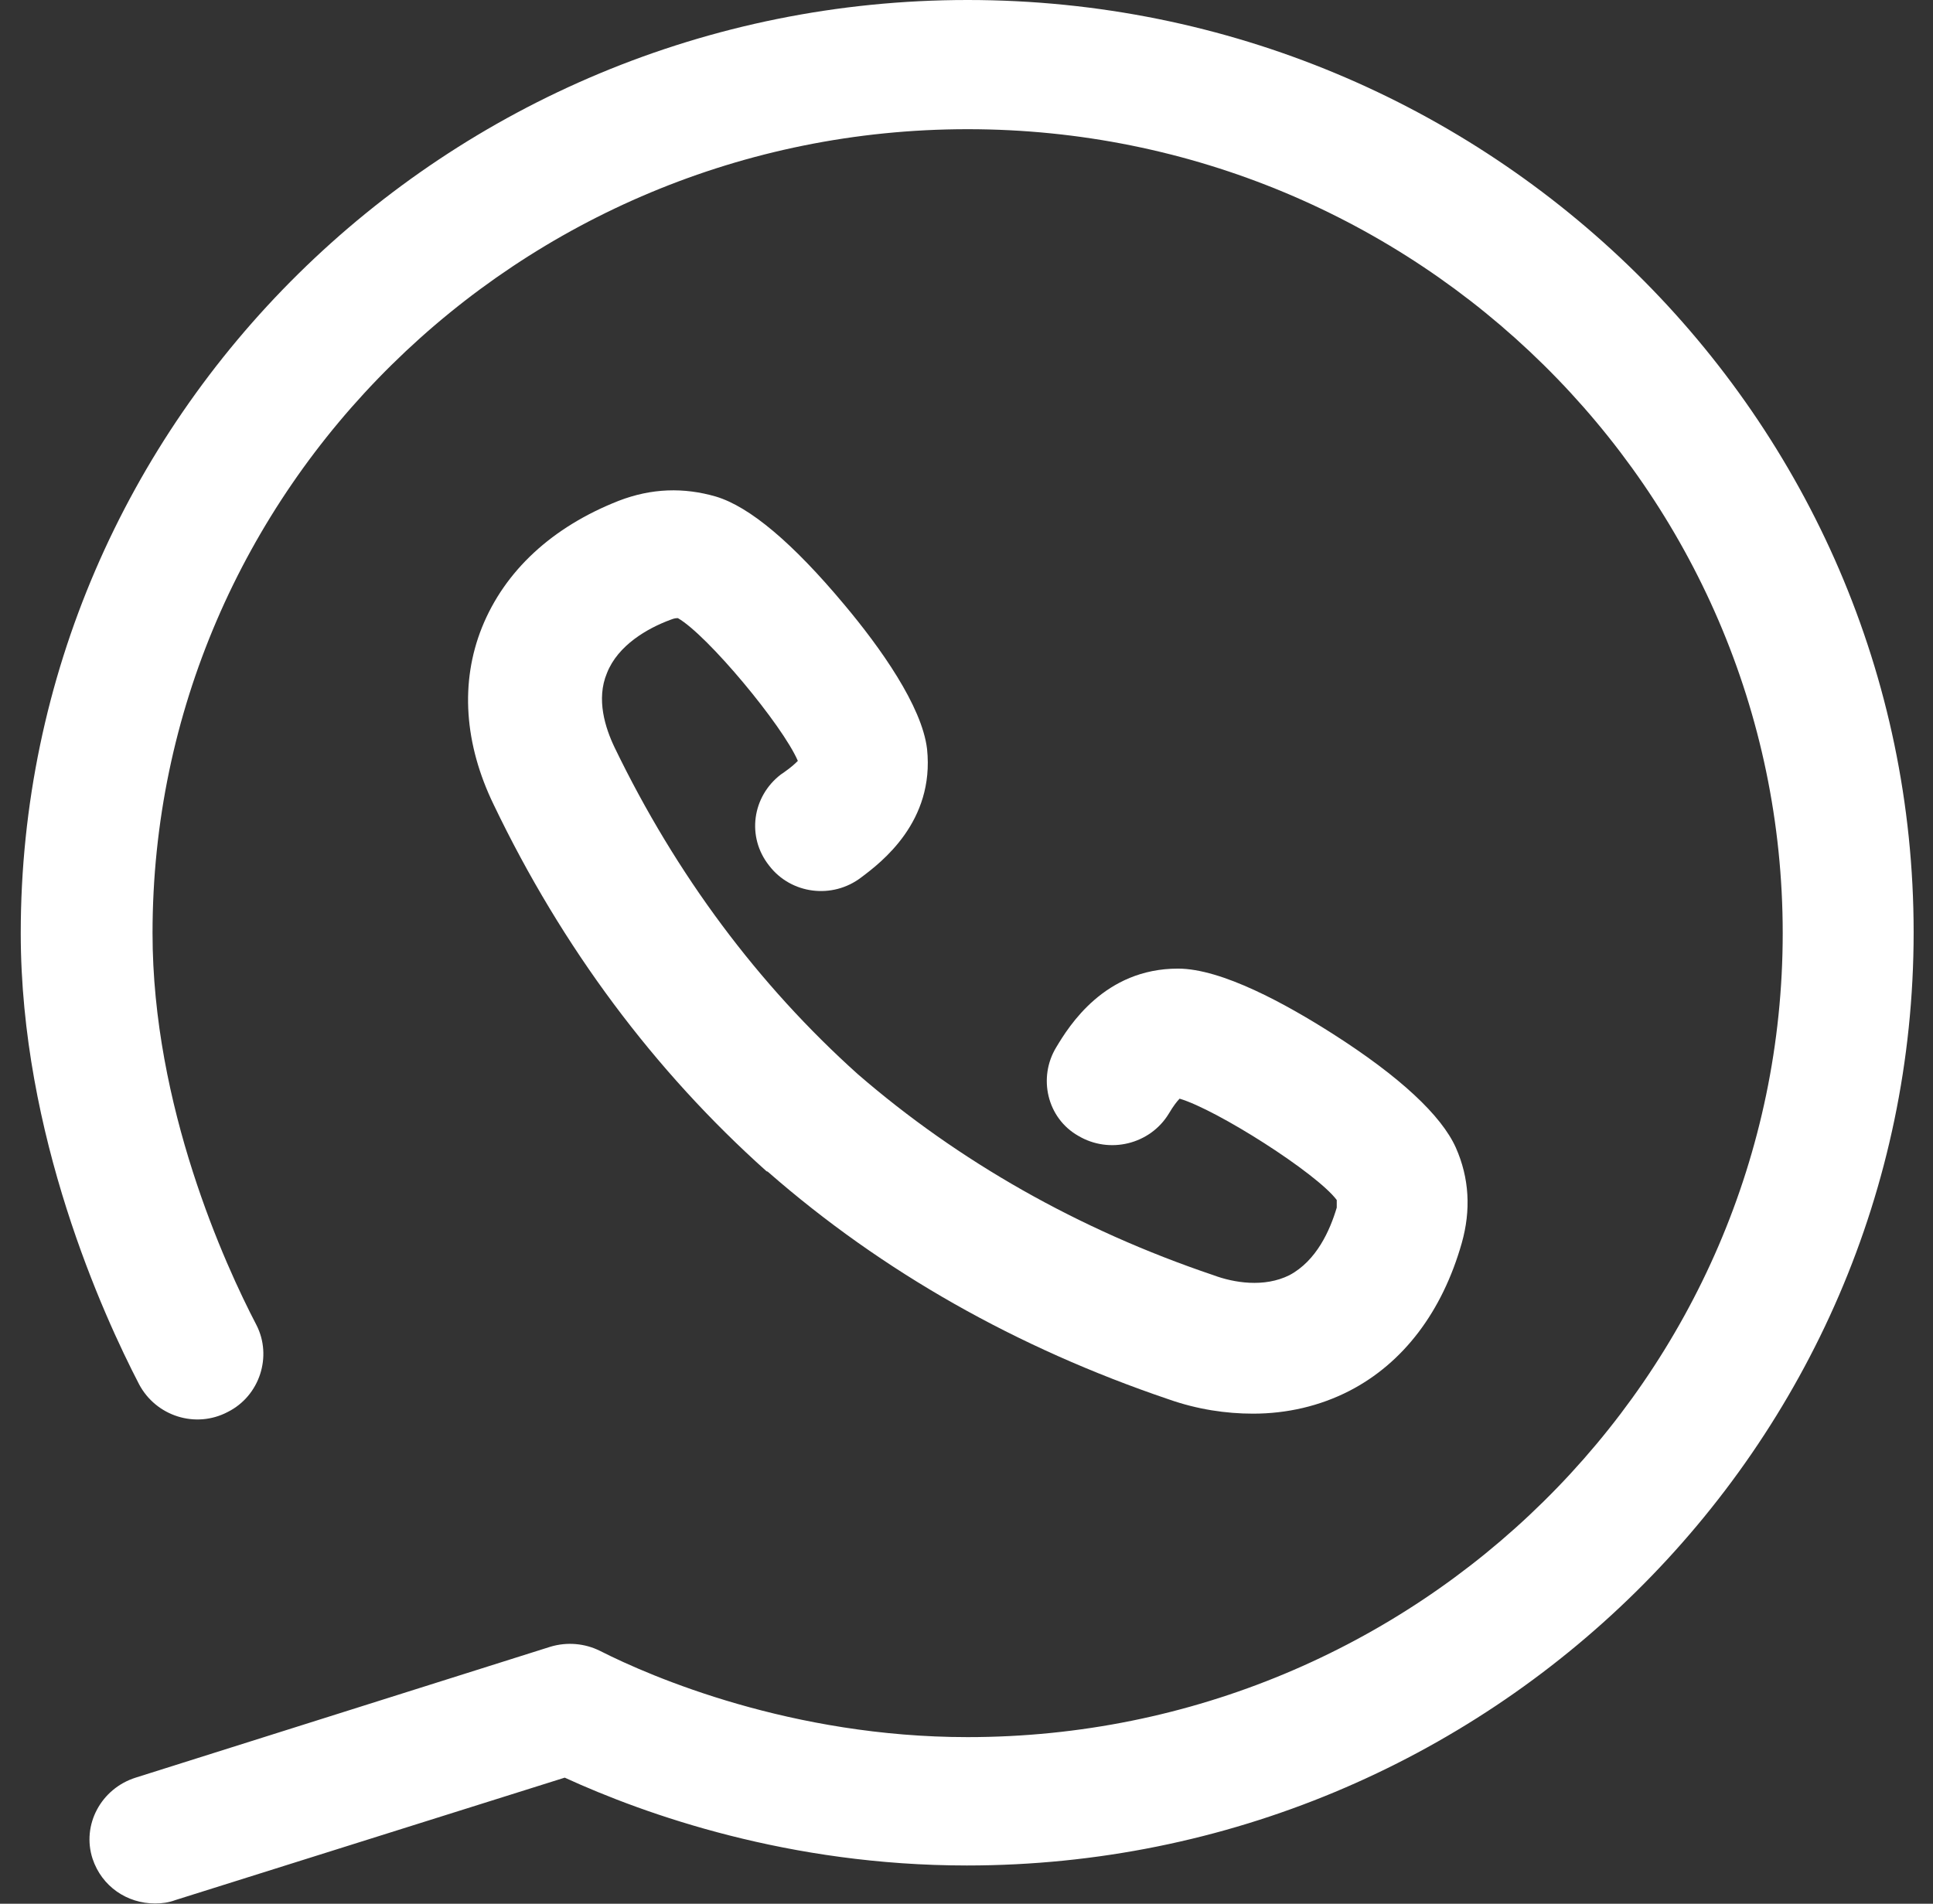 <svg width="67" height="66" viewBox="0 0 67 66" fill="none" xmlns="http://www.w3.org/2000/svg">
<rect x="0" y="0" width="67" height="66" fill="#333333" stroke="none"/>
<path d="M33.539 0C15.446 0 0.719 14.521 0.719 32.351C0.719 39.348 3.589 45.613 4.818 47.985C5.404 49.097 6.78 49.536 7.892 48.951C9.005 48.395 9.444 47.019 8.888 45.935C7.804 43.857 5.287 38.353 5.287 32.351C5.287 16.981 17.963 4.479 33.539 4.479C49.114 4.479 61.791 16.981 61.791 32.351C61.791 47.721 49.114 60.223 33.539 60.223C27.449 60.223 22.589 58.144 20.803 57.236C20.276 56.973 19.662 56.914 19.076 57.09L4.701 61.628C3.501 62.008 2.827 63.267 3.208 64.438C3.53 65.405 4.408 65.99 5.374 65.99C5.609 65.99 5.843 65.961 6.077 65.873L19.574 61.628C22.384 62.916 27.361 64.673 33.51 64.673C51.603 64.673 66.329 50.151 66.329 32.322C66.329 14.492 51.632 0 33.539 0Z" fill="white"/>
<path d="M27.069 26.847C26.073 27.608 25.868 29.013 26.659 30.009C27.42 31.004 28.855 31.18 29.85 30.419C30.553 29.892 32.397 28.486 32.133 25.968C31.958 24.475 30.494 22.426 29.264 20.962C27.479 18.825 25.985 17.566 24.814 17.215C23.702 16.893 22.589 16.922 21.448 17.361C19.135 18.269 17.495 19.791 16.705 21.753C15.943 23.655 16.09 25.793 17.114 27.901C19.486 32.849 22.677 37.123 26.571 40.607C26.571 40.607 26.6 40.607 26.63 40.636C30.582 44.091 35.237 46.726 40.507 48.512C41.502 48.863 42.498 49.009 43.434 49.009C44.605 49.009 45.747 48.746 46.772 48.219C48.646 47.253 49.992 45.467 50.666 43.095C50.988 41.954 50.929 40.841 50.461 39.787C49.963 38.675 48.529 37.328 46.186 35.835C44.576 34.81 42.351 33.58 40.829 33.58C38.282 33.58 37.052 35.571 36.613 36.303C35.969 37.357 36.291 38.762 37.374 39.377C38.457 40.021 39.863 39.67 40.507 38.616C40.682 38.323 40.8 38.177 40.887 38.089C42.175 38.47 45.63 40.665 46.333 41.602C46.333 41.661 46.333 41.719 46.333 41.866C46.099 42.656 45.63 43.71 44.693 44.208C43.815 44.647 42.761 44.471 42.058 44.208C37.374 42.627 33.217 40.255 29.733 37.24C26.278 34.137 23.438 30.331 21.301 25.91C20.979 25.236 20.657 24.241 21.038 23.334C21.418 22.367 22.443 21.782 23.233 21.489C23.38 21.43 23.438 21.43 23.497 21.43C24.521 22.016 27.127 25.149 27.654 26.378C27.566 26.466 27.449 26.583 27.157 26.788L27.069 26.847Z" fill="white"/>
</svg>
